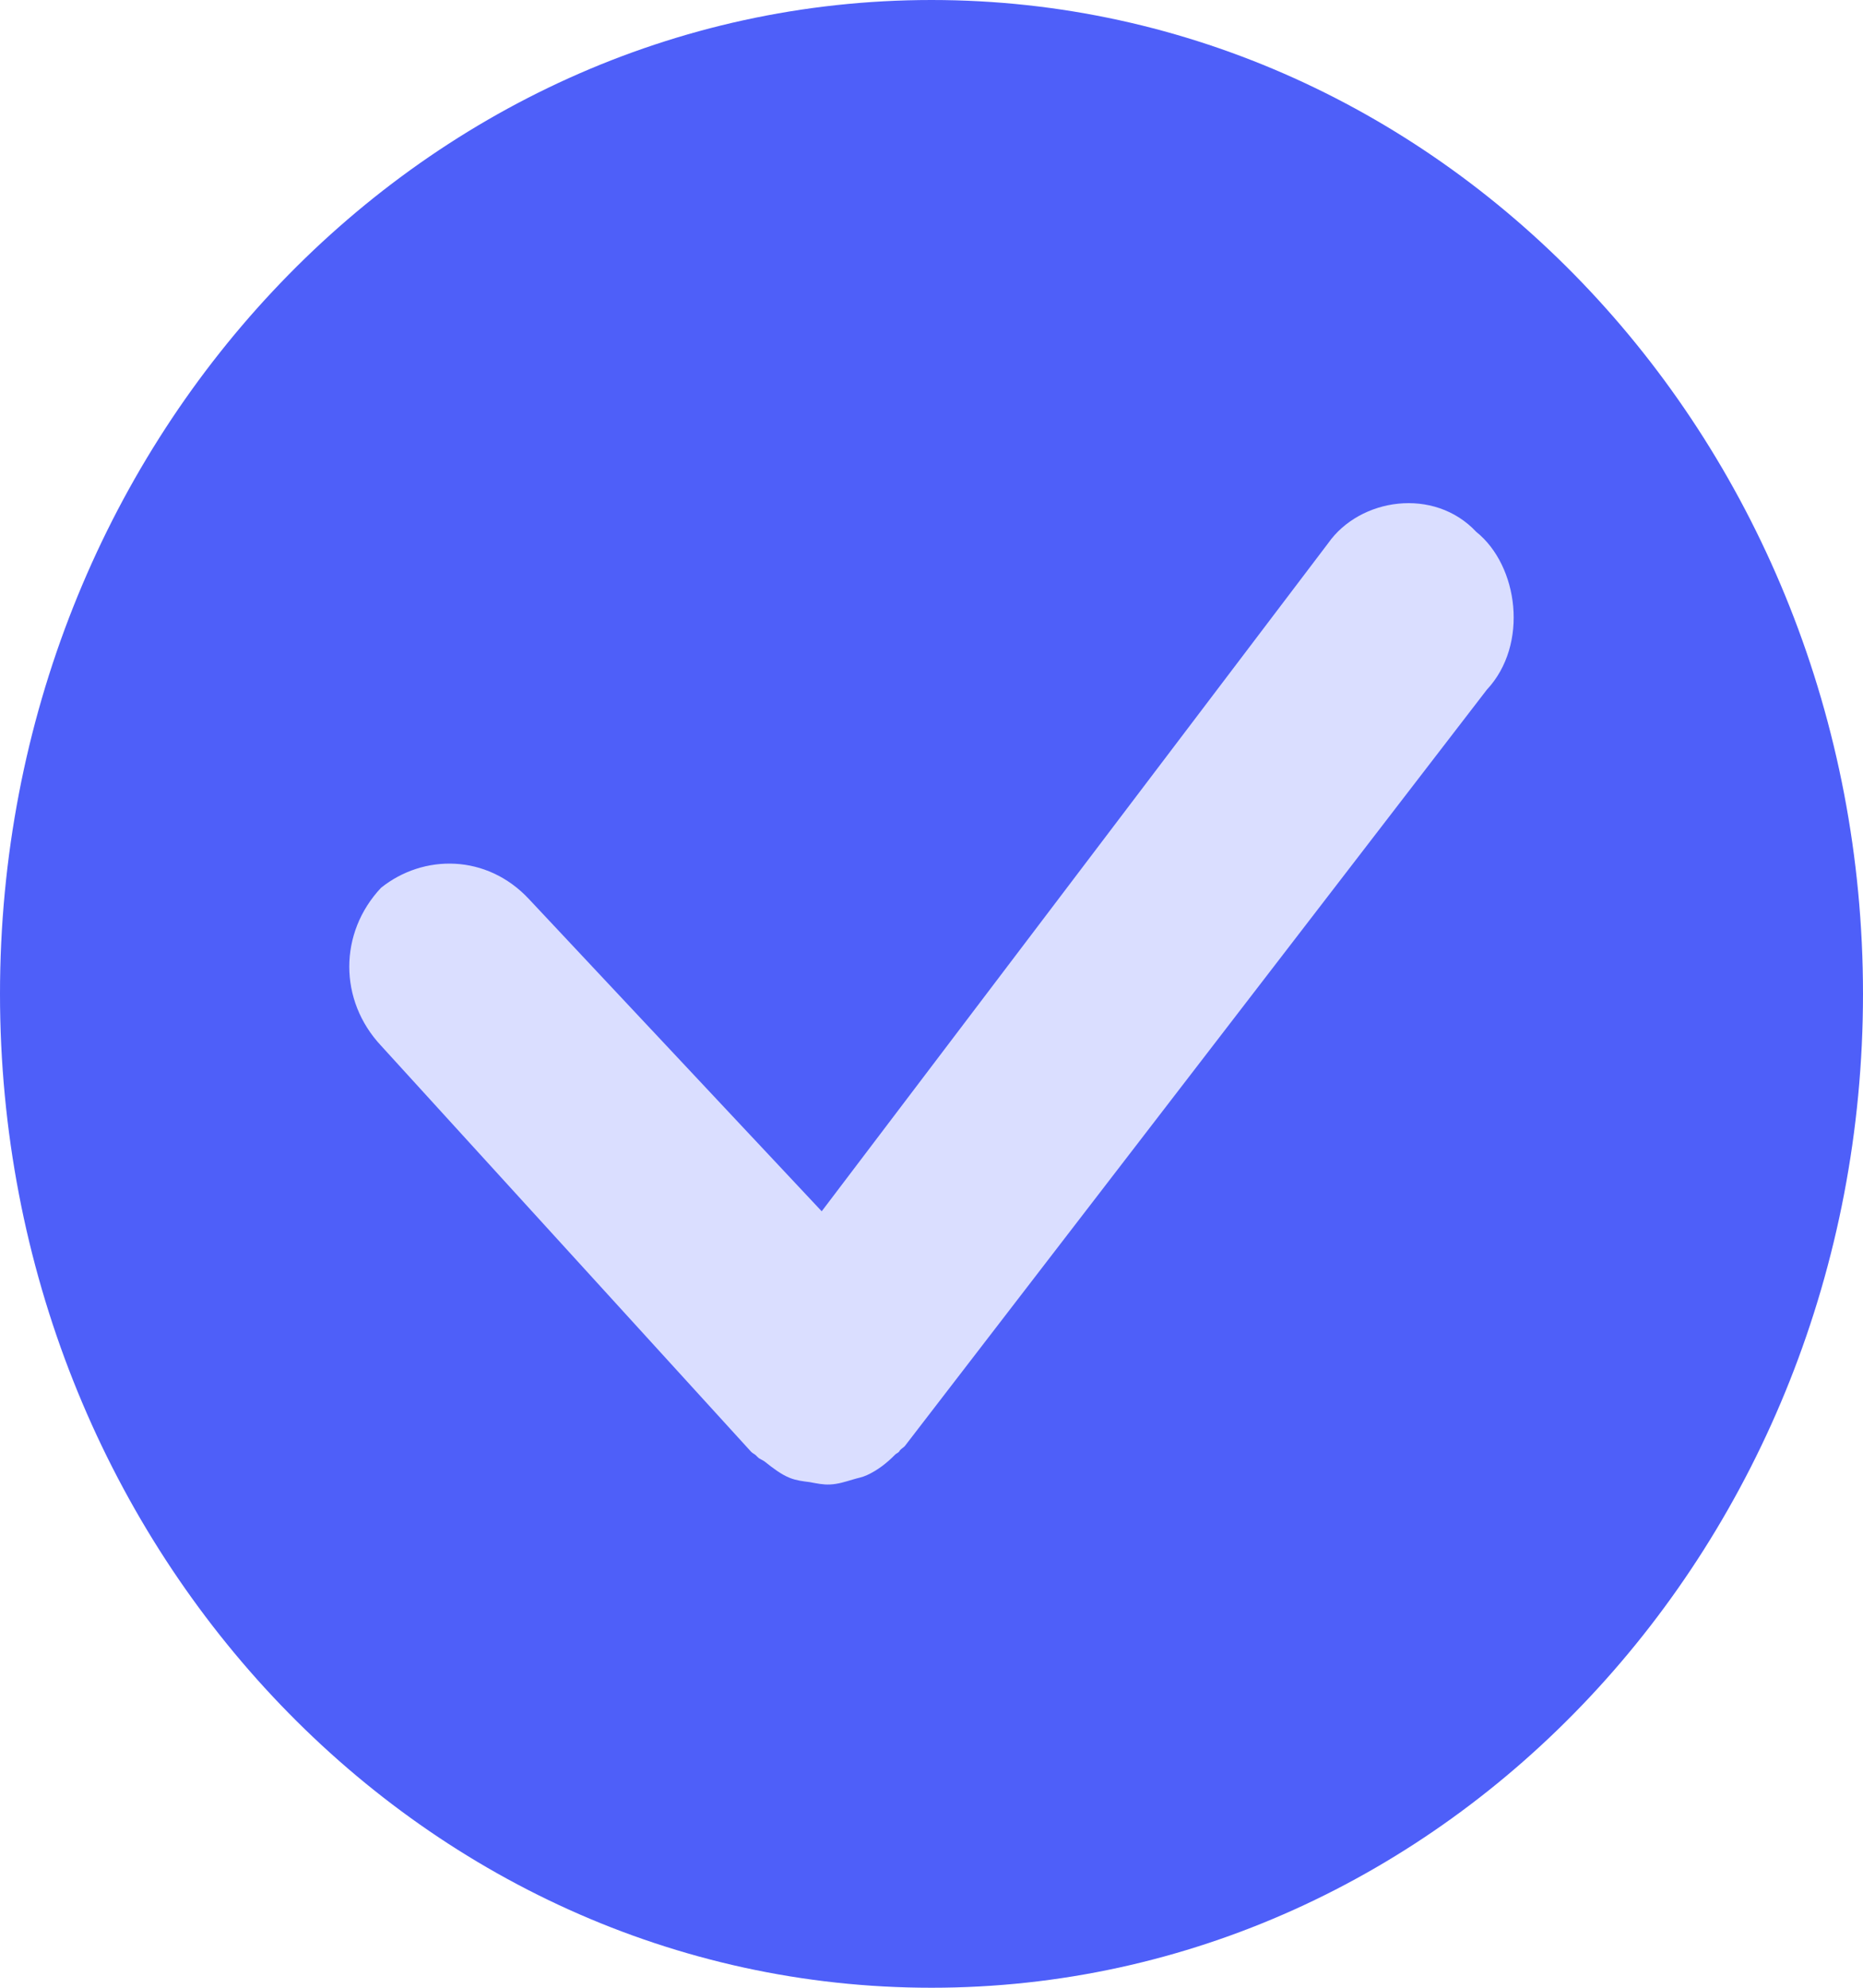 <?xml version="1.0" encoding="UTF-8"?>
<svg width="15px" height="16px" viewBox="0 0 15 16" version="1.1" xmlns="http://www.w3.org/2000/svg" xmlns:xlink="http://www.w3.org/1999/xlink">
    <!-- Generator: sketchtool 59.1 (101010) - https://sketch.com -->
    <title>2FB67C7B-8F74-4160-B4F9-FF151E74B702</title>
    <desc>Created with sketchtool.</desc>
    <g id="Download-Resource" stroke="none" stroke-width="1" fill="none" fill-rule="evenodd">
        <g transform="translate(-283, -1188)" id="Group-6">
            <g transform="translate(283, 1123)">
                <g id="checkbox-1" transform="translate(0, 65)">
                    <path d="M15,8 C15,12.418 11.642,16 7.5,16 C3.358,16 0,12.418 0,8 C0,3.582 3.358,0 7.5,0 C11.642,0 15,3.582 15,8" id="Fill-1" fill="#4E5FF9"></path>
                    <path d="M11.886,4.281 C11.546,3.918 10.949,4.009 10.694,4.372 L6.616,9.75 L4.259,7.237 C3.919,6.873 3.409,6.873 3.068,7.146 C2.727,7.509 2.727,8.053 3.068,8.417 L6.047,11.685 C6.059,11.698 6.074,11.703 6.087,11.715 C6.091,11.718 6.093,11.723 6.098,11.726 C6.115,11.746 6.141,11.751 6.16,11.767 C6.224,11.818 6.289,11.868 6.359,11.896 C6.412,11.917 6.464,11.923 6.519,11.93 C6.574,11.94 6.627,11.952 6.684,11.949 C6.748,11.946 6.806,11.927 6.867,11.909 C6.905,11.897 6.941,11.892 6.978,11.875 C7.066,11.835 7.14,11.777 7.208,11.708 C7.217,11.699 7.229,11.696 7.239,11.685 C7.242,11.682 7.243,11.677 7.246,11.674 C7.258,11.659 7.278,11.651 7.289,11.635 L11.971,5.552 C12.311,5.189 12.226,4.553 11.886,4.281" id="Fill-3" fill="#DADEFF"></path>
                </g>
            </g>
        </g>
    </g>
</svg>